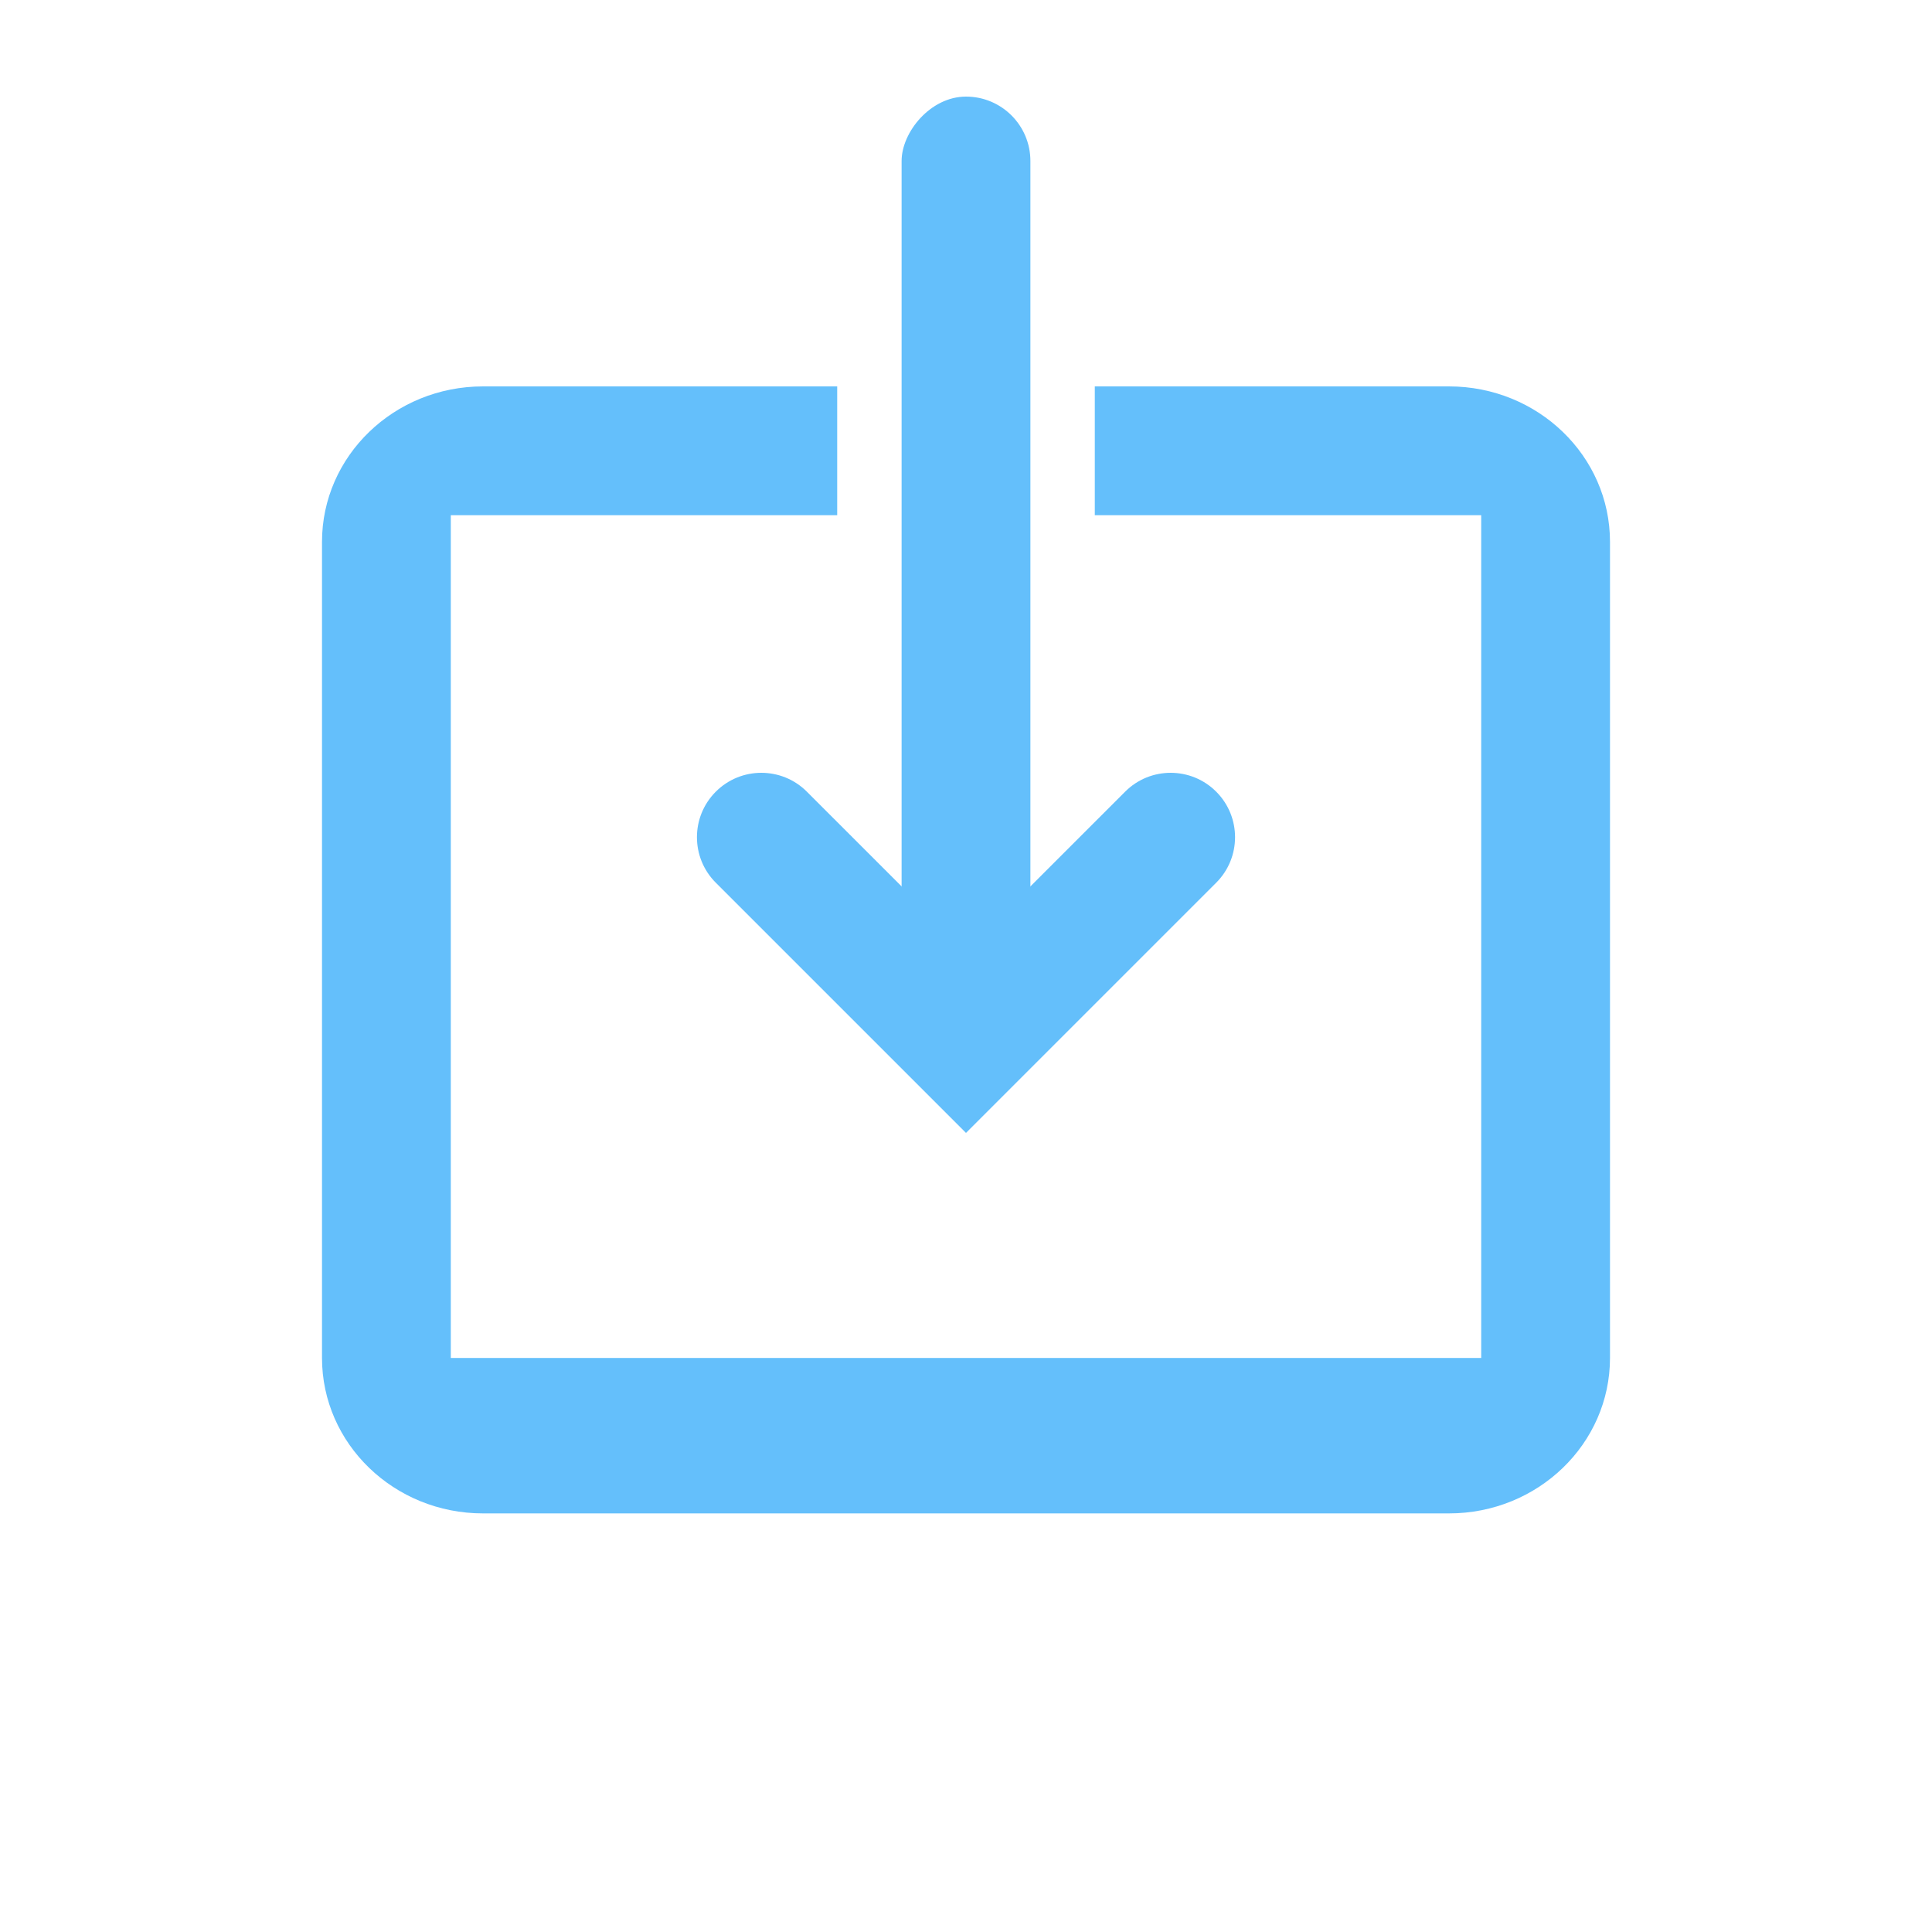 <svg width="60" height="60" viewBox="0 0 60 60" fill="none" xmlns="http://www.w3.org/2000/svg">
<path fill-rule="evenodd" clip-rule="evenodd" d="M26 12H15C12.239 12 10 14.161 10 16.828V42.172C10 44.839 12.239 47 15 47H45C47.761 47 50 44.839 50 42.172V16.828C50 14.161 47.761 12 45 12H34V16H46V42.172H14V16H26V12Z" fill="#64BFFB"/>
<rect width="4" height="28" rx="2" transform="matrix(-1 8.74228e-08 8.74228e-08 1 32 3)" fill="#64BFFB"/>
<path fill-rule="evenodd" clip-rule="evenodd" d="M22.23 24.586C21.449 25.367 21.449 26.633 22.23 27.414L30 35.184L37.77 27.414C38.551 26.633 38.551 25.367 37.77 24.586C36.989 23.805 35.723 23.805 34.942 24.586L30 29.528L25.058 24.586C24.277 23.805 23.011 23.805 22.23 24.586Z" fill="#64BFFB"/>
</svg>
